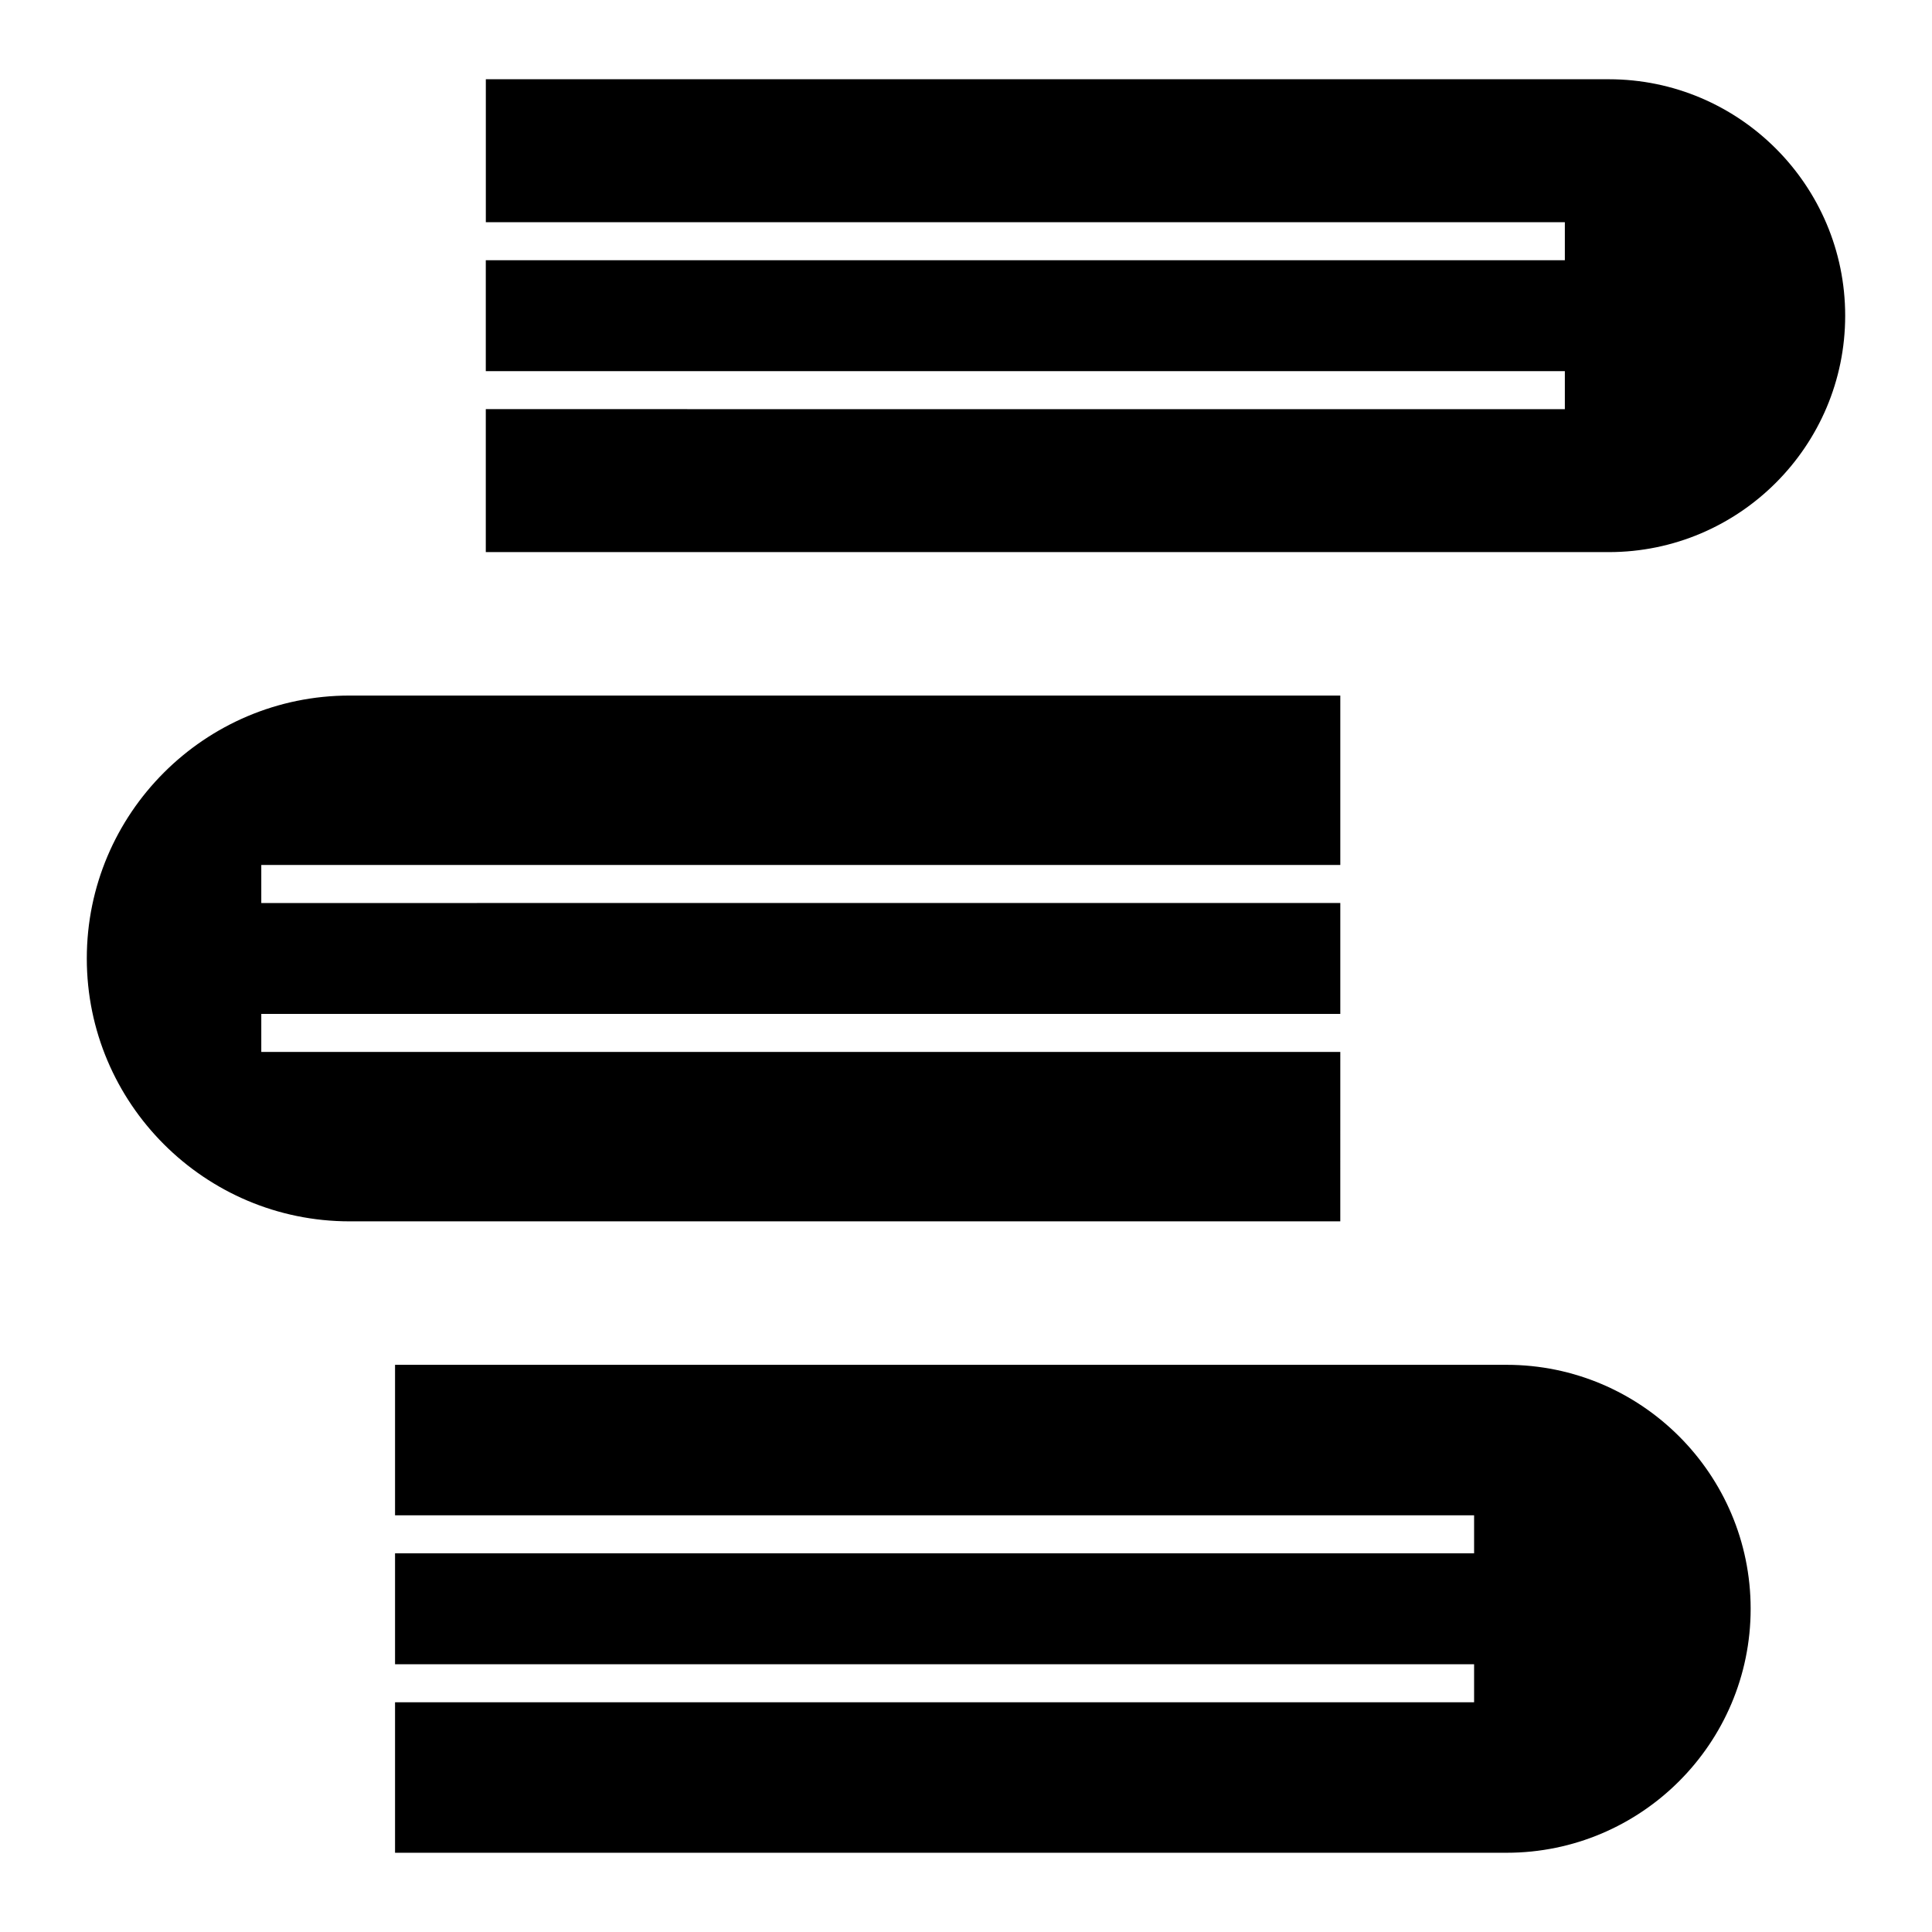 <?xml version="1.0" encoding="UTF-8"?>
<!-- Uploaded to: ICON Repo, www.svgrepo.com, Generator: ICON Repo Mixer Tools -->
<svg fill="#000000" width="800px" height="800px" version="1.1" viewBox="144 144 512 512" xmlns="http://www.w3.org/2000/svg">
 <g>
  <path d="m570.35 165h-297.6v37.887h285.95v10.078h-285.96v29.387h285.96v10.078l-285.96-0.004v37.887h297.6c34.547 0 62.652-28.109 62.652-62.652 0-34.547-28.102-62.66-62.648-62.66z"/>
  <path d="m236.67 328.33c-38.414 0-69.668 31.25-69.668 69.668 0 38.414 31.25 69.672 69.668 69.672h262.52v-10.078l0.004-34.82h-285.95v-10.078h285.95v-29.387l-285.95 0.004v-10.078h285.95v-44.902l-262.53 0.004z"/>
  <path d="m543.28 505.69h-294.59v39.883h285.96v10.078h-285.96v29.391h285.96v10.078l-285.96-0.004v39.883h294.59c35.656 0 64.66-29.004 64.66-64.66 0-35.648-29-64.648-64.66-64.648z"/>
 </g>
</svg>